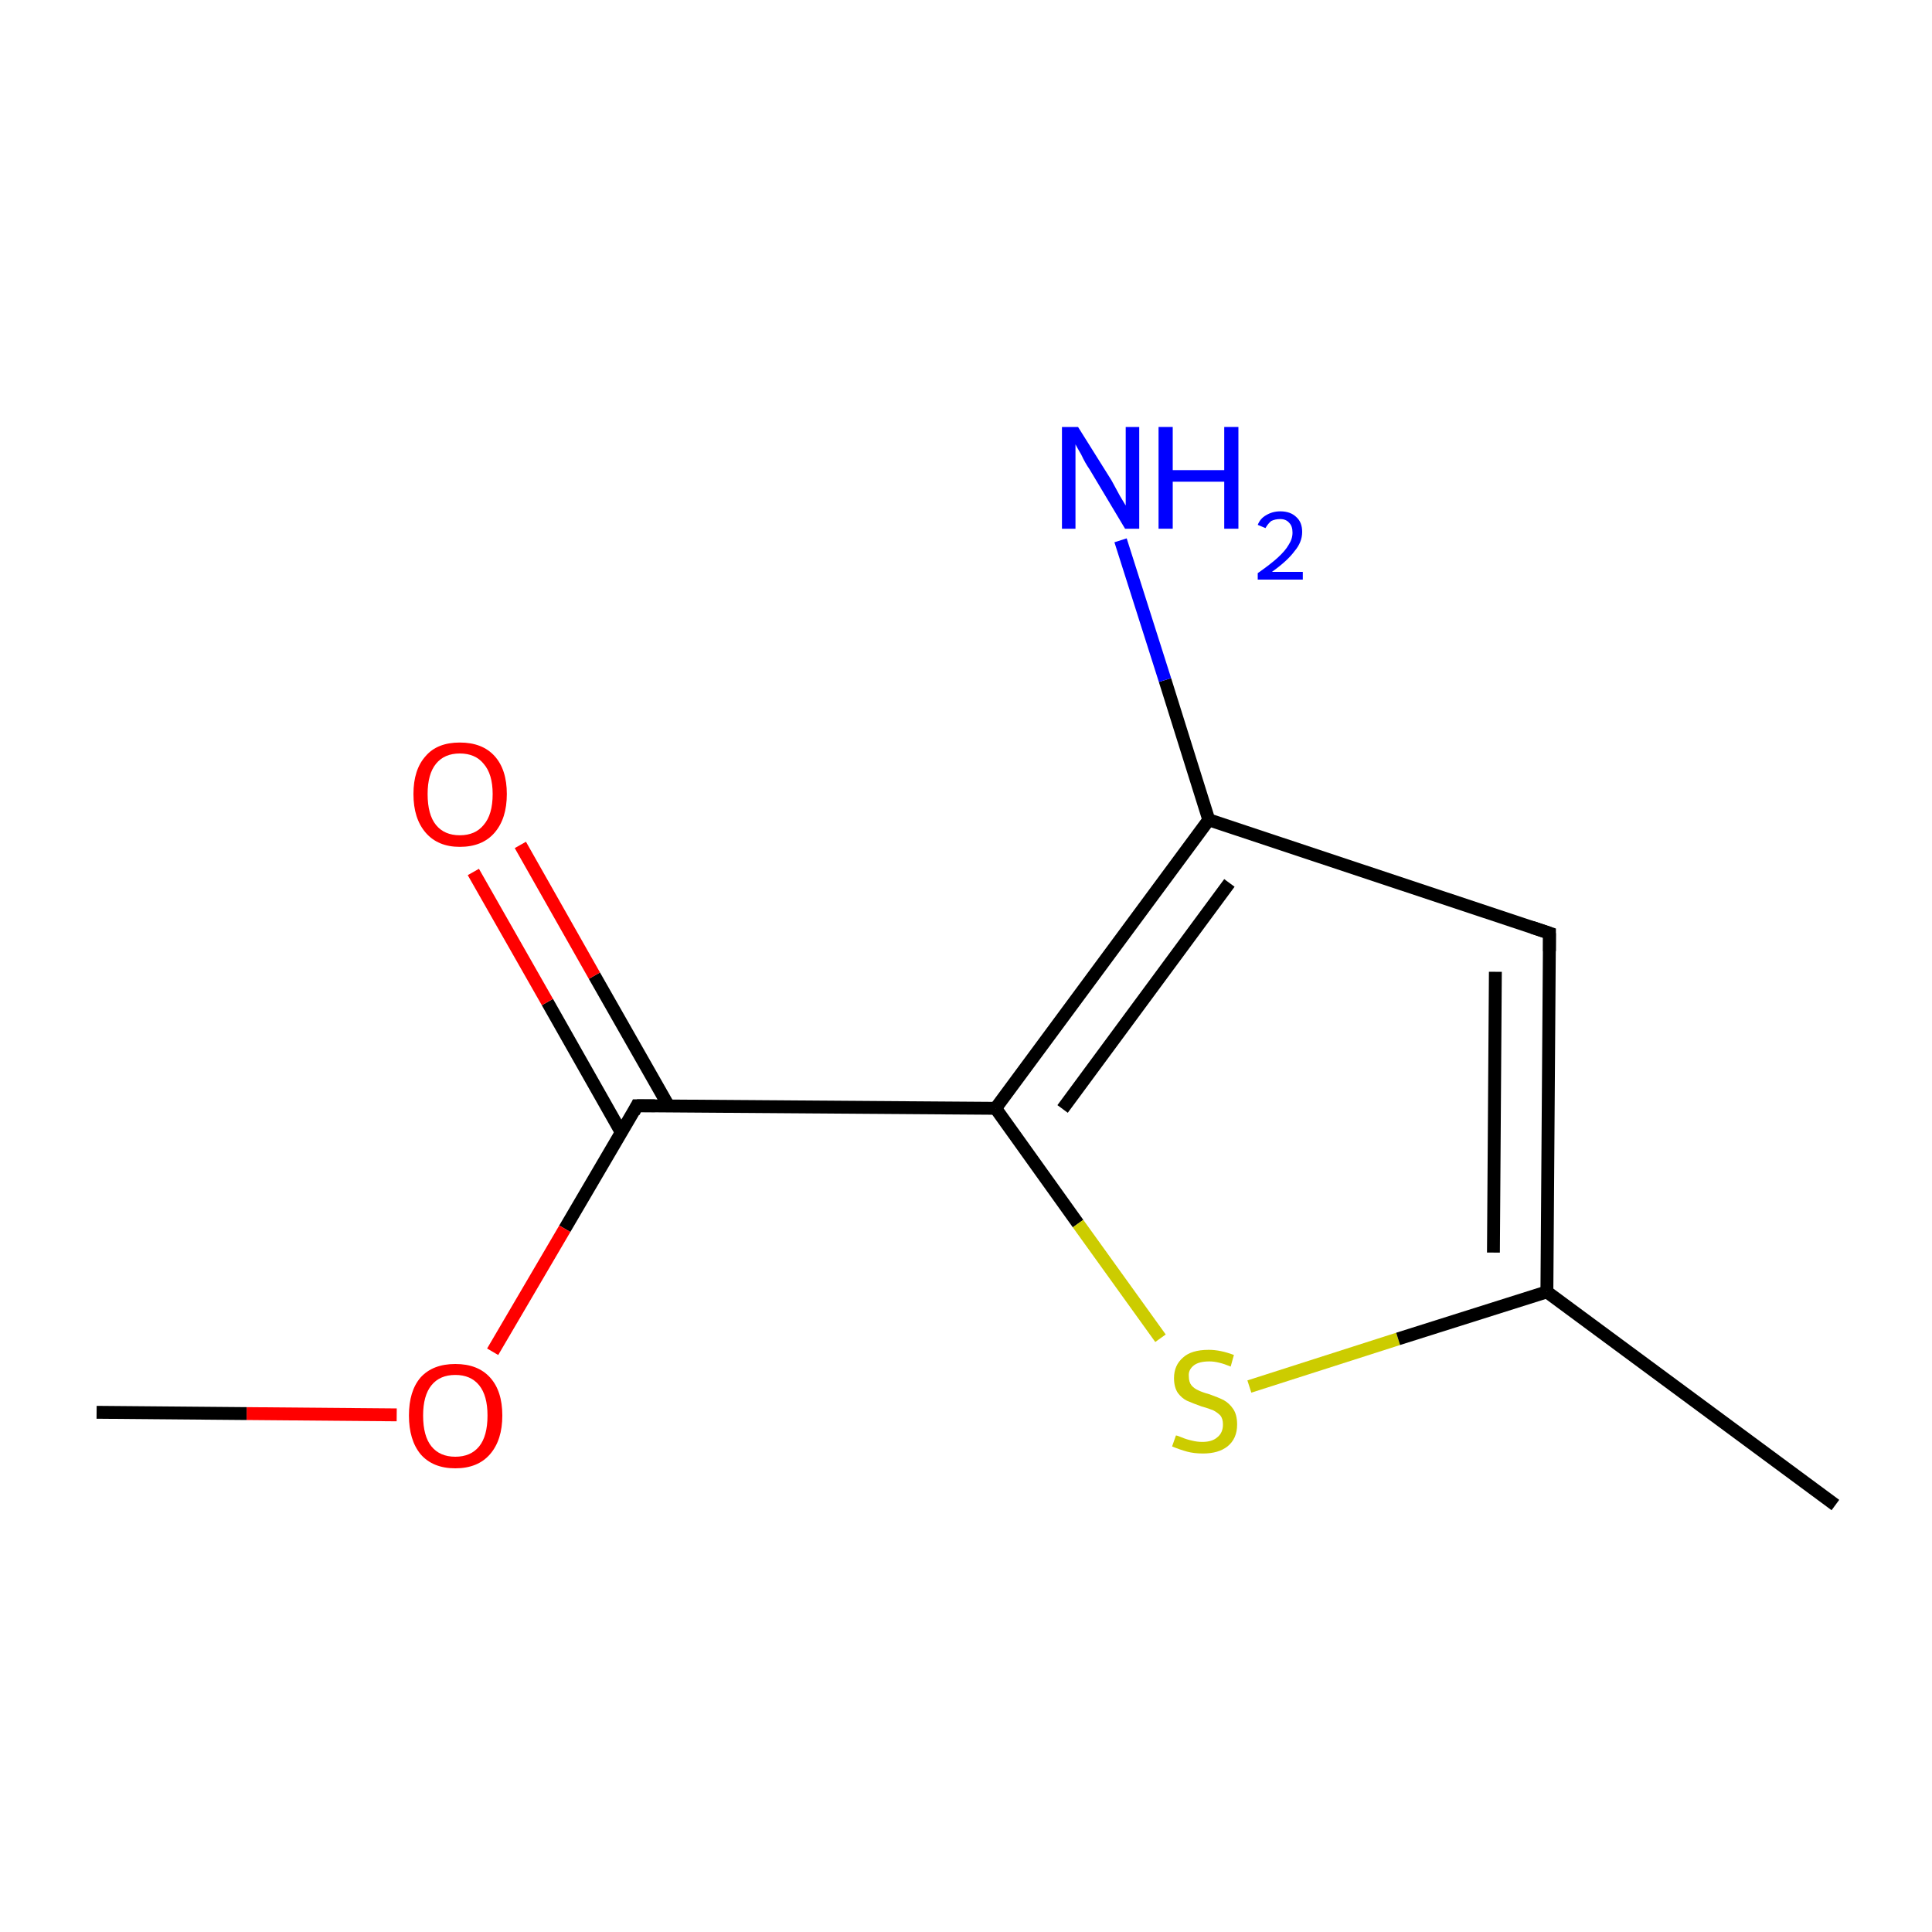 <?xml version='1.0' encoding='iso-8859-1'?>
<svg version='1.1' baseProfile='full'
              xmlns='http://www.w3.org/2000/svg'
                      xmlns:rdkit='http://www.rdkit.org/xml'
                      xmlns:xlink='http://www.w3.org/1999/xlink'
                  xml:space='preserve'
width='300px' height='300px' viewBox='0 0 300 300'>
<!-- END OF HEADER -->
<rect style='opacity:1.0;fill:none;stroke:none' width='300.0' height='300.0' x='0.0' y='0.0'> </rect>
<path class='bond-0 atom-0 atom-1' d='M 285.0,233.7 L 240.2,200.6' style='fill:none;fill-rule:evenodd;stroke:#000000;stroke-width:2.0px;stroke-linecap:butt;stroke-linejoin:miter;stroke-opacity:1' />
<path class='bond-1 atom-1 atom-2' d='M 240.2,200.6 L 240.6,144.9' style='fill:none;fill-rule:evenodd;stroke:#000000;stroke-width:2.0px;stroke-linecap:butt;stroke-linejoin:miter;stroke-opacity:1' />
<path class='bond-1 atom-1 atom-2' d='M 231.9,194.5 L 232.2,150.9' style='fill:none;fill-rule:evenodd;stroke:#000000;stroke-width:2.0px;stroke-linecap:butt;stroke-linejoin:miter;stroke-opacity:1' />
<path class='bond-2 atom-2 atom-3' d='M 240.6,144.9 L 187.7,127.3' style='fill:none;fill-rule:evenodd;stroke:#000000;stroke-width:2.0px;stroke-linecap:butt;stroke-linejoin:miter;stroke-opacity:1' />
<path class='bond-3 atom-3 atom-4' d='M 187.7,127.3 L 154.6,172.1' style='fill:none;fill-rule:evenodd;stroke:#000000;stroke-width:2.0px;stroke-linecap:butt;stroke-linejoin:miter;stroke-opacity:1' />
<path class='bond-3 atom-3 atom-4' d='M 190.9,137.1 L 165.0,172.2' style='fill:none;fill-rule:evenodd;stroke:#000000;stroke-width:2.0px;stroke-linecap:butt;stroke-linejoin:miter;stroke-opacity:1' />
<path class='bond-4 atom-4 atom-5' d='M 154.6,172.1 L 167.4,190.0' style='fill:none;fill-rule:evenodd;stroke:#000000;stroke-width:2.0px;stroke-linecap:butt;stroke-linejoin:miter;stroke-opacity:1' />
<path class='bond-4 atom-4 atom-5' d='M 167.4,190.0 L 180.2,207.8' style='fill:none;fill-rule:evenodd;stroke:#CCCC00;stroke-width:2.0px;stroke-linecap:butt;stroke-linejoin:miter;stroke-opacity:1' />
<path class='bond-5 atom-4 atom-6' d='M 154.6,172.1 L 98.9,171.7' style='fill:none;fill-rule:evenodd;stroke:#000000;stroke-width:2.0px;stroke-linecap:butt;stroke-linejoin:miter;stroke-opacity:1' />
<path class='bond-6 atom-6 atom-7' d='M 103.8,171.7 L 92.3,151.5' style='fill:none;fill-rule:evenodd;stroke:#000000;stroke-width:2.0px;stroke-linecap:butt;stroke-linejoin:miter;stroke-opacity:1' />
<path class='bond-6 atom-6 atom-7' d='M 92.3,151.5 L 80.8,131.2' style='fill:none;fill-rule:evenodd;stroke:#FF0000;stroke-width:2.0px;stroke-linecap:butt;stroke-linejoin:miter;stroke-opacity:1' />
<path class='bond-6 atom-6 atom-7' d='M 96.5,175.9 L 85.0,155.6' style='fill:none;fill-rule:evenodd;stroke:#000000;stroke-width:2.0px;stroke-linecap:butt;stroke-linejoin:miter;stroke-opacity:1' />
<path class='bond-6 atom-6 atom-7' d='M 85.0,155.6 L 73.5,135.4' style='fill:none;fill-rule:evenodd;stroke:#FF0000;stroke-width:2.0px;stroke-linecap:butt;stroke-linejoin:miter;stroke-opacity:1' />
<path class='bond-7 atom-6 atom-8' d='M 98.9,171.7 L 87.7,190.8' style='fill:none;fill-rule:evenodd;stroke:#000000;stroke-width:2.0px;stroke-linecap:butt;stroke-linejoin:miter;stroke-opacity:1' />
<path class='bond-7 atom-6 atom-8' d='M 87.7,190.8 L 76.5,209.9' style='fill:none;fill-rule:evenodd;stroke:#FF0000;stroke-width:2.0px;stroke-linecap:butt;stroke-linejoin:miter;stroke-opacity:1' />
<path class='bond-8 atom-8 atom-9' d='M 61.6,219.7 L 38.3,219.5' style='fill:none;fill-rule:evenodd;stroke:#FF0000;stroke-width:2.0px;stroke-linecap:butt;stroke-linejoin:miter;stroke-opacity:1' />
<path class='bond-8 atom-8 atom-9' d='M 38.3,219.5 L 15.0,219.3' style='fill:none;fill-rule:evenodd;stroke:#000000;stroke-width:2.0px;stroke-linecap:butt;stroke-linejoin:miter;stroke-opacity:1' />
<path class='bond-9 atom-3 atom-10' d='M 187.7,127.3 L 180.9,105.6' style='fill:none;fill-rule:evenodd;stroke:#000000;stroke-width:2.0px;stroke-linecap:butt;stroke-linejoin:miter;stroke-opacity:1' />
<path class='bond-9 atom-3 atom-10' d='M 180.9,105.6 L 174.0,83.9' style='fill:none;fill-rule:evenodd;stroke:#0000FF;stroke-width:2.0px;stroke-linecap:butt;stroke-linejoin:miter;stroke-opacity:1' />
<path class='bond-10 atom-5 atom-1' d='M 194.0,215.3 L 217.1,207.9' style='fill:none;fill-rule:evenodd;stroke:#CCCC00;stroke-width:2.0px;stroke-linecap:butt;stroke-linejoin:miter;stroke-opacity:1' />
<path class='bond-10 atom-5 atom-1' d='M 217.1,207.9 L 240.2,200.6' style='fill:none;fill-rule:evenodd;stroke:#000000;stroke-width:2.0px;stroke-linecap:butt;stroke-linejoin:miter;stroke-opacity:1' />
<path d='M 240.6,147.7 L 240.6,144.9 L 237.9,144.0' style='fill:none;stroke:#000000;stroke-width:2.0px;stroke-linecap:butt;stroke-linejoin:miter;stroke-miterlimit:10;stroke-opacity:1;' />
<path d='M 101.7,171.7 L 98.9,171.7 L 98.4,172.7' style='fill:none;stroke:#000000;stroke-width:2.0px;stroke-linecap:butt;stroke-linejoin:miter;stroke-miterlimit:10;stroke-opacity:1;' />
<path class='atom-5' d='M 182.6 222.9
Q 182.8 222.9, 183.5 223.2
Q 184.2 223.5, 185.1 223.7
Q 185.9 223.9, 186.7 223.9
Q 188.2 223.9, 189.0 223.2
Q 189.9 222.5, 189.9 221.2
Q 189.9 220.3, 189.5 219.8
Q 189.0 219.3, 188.4 219.0
Q 187.7 218.7, 186.6 218.4
Q 185.2 217.9, 184.3 217.5
Q 183.5 217.1, 182.9 216.3
Q 182.3 215.4, 182.3 214.0
Q 182.3 212.0, 183.7 210.8
Q 185.0 209.6, 187.7 209.6
Q 189.5 209.6, 191.6 210.4
L 191.1 212.2
Q 189.2 211.4, 187.8 211.4
Q 186.2 211.4, 185.4 212.0
Q 184.5 212.7, 184.6 213.7
Q 184.6 214.6, 185.0 215.1
Q 185.4 215.6, 186.1 215.9
Q 186.7 216.2, 187.8 216.5
Q 189.2 217.0, 190.0 217.4
Q 190.9 217.9, 191.5 218.8
Q 192.1 219.7, 192.1 221.2
Q 192.1 223.4, 190.6 224.6
Q 189.2 225.7, 186.8 225.7
Q 185.4 225.7, 184.3 225.4
Q 183.2 225.1, 182.0 224.6
L 182.6 222.9
' fill='#CCCC00'/>
<path class='atom-7' d='M 64.2 123.3
Q 64.2 119.5, 66.1 117.4
Q 67.9 115.3, 71.4 115.3
Q 74.9 115.3, 76.8 117.4
Q 78.7 119.5, 78.7 123.3
Q 78.7 127.1, 76.8 129.3
Q 74.9 131.5, 71.4 131.5
Q 68.0 131.5, 66.1 129.3
Q 64.2 127.1, 64.2 123.3
M 71.4 129.7
Q 73.8 129.7, 75.1 128.1
Q 76.5 126.5, 76.5 123.3
Q 76.5 120.2, 75.1 118.6
Q 73.8 117.0, 71.4 117.0
Q 69.0 117.0, 67.7 118.6
Q 66.4 120.2, 66.4 123.3
Q 66.4 126.5, 67.7 128.1
Q 69.0 129.7, 71.4 129.7
' fill='#FF0000'/>
<path class='atom-8' d='M 63.5 219.8
Q 63.5 216.0, 65.3 213.9
Q 67.2 211.8, 70.7 211.8
Q 74.2 211.8, 76.1 213.9
Q 78.0 216.0, 78.0 219.8
Q 78.0 223.6, 76.1 225.8
Q 74.2 228.0, 70.7 228.0
Q 67.2 228.0, 65.3 225.8
Q 63.5 223.6, 63.5 219.8
M 70.7 226.2
Q 73.1 226.2, 74.4 224.6
Q 75.7 223.0, 75.7 219.8
Q 75.7 216.7, 74.4 215.1
Q 73.1 213.5, 70.7 213.5
Q 68.3 213.5, 67.0 215.1
Q 65.7 216.7, 65.7 219.8
Q 65.7 223.0, 67.0 224.6
Q 68.3 226.2, 70.7 226.2
' fill='#FF0000'/>
<path class='atom-10' d='M 167.4 66.3
L 172.6 74.6
Q 173.1 75.5, 173.9 77.0
Q 174.8 78.5, 174.8 78.5
L 174.8 66.3
L 176.9 66.3
L 176.9 82.1
L 174.7 82.1
L 169.2 72.9
Q 168.5 71.9, 167.9 70.6
Q 167.2 69.4, 167.0 69.0
L 167.0 82.1
L 164.9 82.1
L 164.9 66.3
L 167.4 66.3
' fill='#0000FF'/>
<path class='atom-10' d='M 179.9 66.3
L 182.1 66.3
L 182.1 73.0
L 190.1 73.0
L 190.1 66.3
L 192.3 66.3
L 192.3 82.1
L 190.1 82.1
L 190.1 74.8
L 182.1 74.8
L 182.1 82.1
L 179.9 82.1
L 179.9 66.3
' fill='#0000FF'/>
<path class='atom-10' d='M 195.3 81.5
Q 195.7 80.5, 196.6 80.0
Q 197.6 79.4, 198.8 79.4
Q 200.4 79.4, 201.3 80.3
Q 202.2 81.1, 202.2 82.6
Q 202.2 84.2, 201.0 85.6
Q 199.9 87.1, 197.5 88.8
L 202.3 88.8
L 202.3 90.0
L 195.3 90.0
L 195.3 89.0
Q 197.3 87.6, 198.4 86.6
Q 199.6 85.5, 200.1 84.6
Q 200.7 83.7, 200.7 82.7
Q 200.7 81.7, 200.2 81.2
Q 199.7 80.6, 198.8 80.6
Q 198.0 80.6, 197.4 80.9
Q 196.9 81.3, 196.5 82.0
L 195.3 81.5
' fill='#0000FF'/>
</svg>
